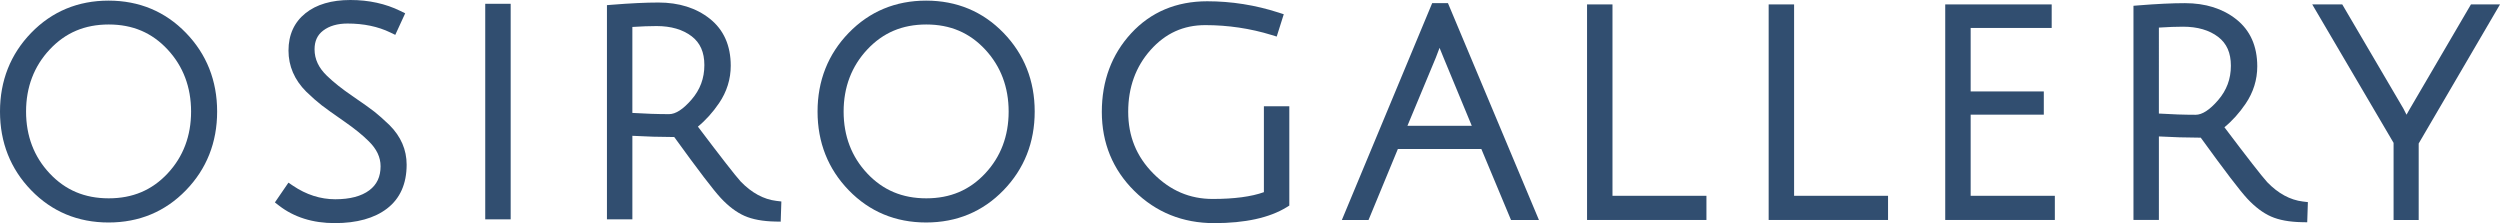 <?xml version="1.0" encoding="utf-8"?>
<!-- Generator: Adobe Illustrator 16.0.4, SVG Export Plug-In . SVG Version: 6.00 Build 0)  -->
<!DOCTYPE svg PUBLIC "-//W3C//DTD SVG 1.1//EN" "http://www.w3.org/Graphics/SVG/1.1/DTD/svg11.dtd">
<svg version="1.1" id="レイヤー_1" xmlns="http://www.w3.org/2000/svg" xmlns:xlink="http://www.w3.org/1999/xlink" x="0px"
	 y="0px" width="343.264px" height="30.636px" viewBox="0 0 343.264 30.636" enable-background="new 0 0 343.264 30.636"
	 xml:space="preserve">
<g>
	<path fill="#314E70" d="M14.907,0.086c-4.204,0-7.779,1.49-10.627,4.427C1.44,7.445,0,11.08,0,15.318
		c0,4.238,1.44,7.873,4.28,10.804c2.847,2.938,6.422,4.427,10.627,4.427c4.204,0,7.778-1.489,10.624-4.427
		c2.842-2.931,4.282-6.565,4.282-10.804c0-4.237-1.44-7.872-4.282-10.804C22.685,1.576,19.109,0.086,14.907,0.086z M14.929,27.231
		c-3.294,0-5.947-1.119-8.112-3.423c-2.148-2.283-3.238-5.14-3.238-8.49c0-3.351,1.09-6.215,3.24-8.514
		c2.166-2.316,4.818-3.442,8.11-3.442c3.289,0,5.935,1.125,8.087,3.44c2.137,2.3,3.22,5.165,3.22,8.516
		c0,3.352-1.083,6.209-3.218,8.492C20.866,26.113,18.22,27.231,14.929,27.231z"/>
	<path fill="#314E70" d="M51.434,15.357c-0.561-0.443-1.558-1.154-3.051-2.174c-1.416-0.968-2.585-1.895-3.477-2.759
		c-1.154-1.104-1.716-2.299-1.716-3.657c0-1.12,0.385-1.959,1.178-2.565c0.843-0.645,1.971-0.971,3.354-0.971
		c2.214,0,4.187,0.412,5.863,1.224l0.688,0.333l1.362-2.96L54.98,1.506C52.951,0.507,50.641,0,48.112,0
		c-2.589,0-4.662,0.609-6.162,1.81c-1.551,1.241-2.338,2.968-2.338,5.131c0,2.13,0.816,4.027,2.438,5.648
		c0.793,0.765,1.498,1.387,2.095,1.849c0.587,0.455,1.625,1.199,3.085,2.209c1.416,0.982,2.554,1.9,3.388,2.734
		c1.102,1.076,1.637,2.204,1.637,3.447c0,1.438-0.505,2.516-1.542,3.297c-1.088,0.818-2.662,1.234-4.679,1.234
		c-2.03,0-3.986-0.627-5.813-1.863l-0.617-0.418l-1.86,2.715l0.559,0.433c2.06,1.599,4.64,2.409,7.668,2.409
		c3.027,0,5.438-0.672,7.166-1.995c1.789-1.37,2.696-3.398,2.696-6.028c0-2.045-0.787-3.869-2.351-5.433
		C52.685,16.415,51.996,15.801,51.434,15.357z"/>
	<rect x="66.626" y="0.52" fill="#314E70" width="3.492" height="29.597"/>
	<path fill="#314E70" d="M101.7,24.923c-0.755-0.834-2.729-3.369-5.874-7.537c1.067-0.873,2.043-1.956,2.907-3.227
		c1.062-1.562,1.602-3.291,1.602-5.14c0-2.77-0.97-4.941-2.882-6.454c-1.858-1.472-4.229-2.219-7.046-2.219
		c-1.736,0-3.883,0.103-6.381,0.305l-0.689,0.056v29.409h3.491v-11.47c1.879,0.106,3.808,0.163,5.75,0.169
		c3.298,4.561,5.391,7.303,6.394,8.377c1.061,1.139,2.155,1.963,3.254,2.448c1.098,0.485,2.521,0.747,4.229,0.778l0.739,0.014
		l0.091-2.769l-0.684-0.081C104.852,27.375,103.197,26.473,101.7,24.923z M86.828,3.701c1.25-0.082,2.364-0.123,3.319-0.123
		c1.985,0,3.609,0.473,4.825,1.405c1.172,0.896,1.741,2.188,1.741,3.95c0,1.822-0.577,3.375-1.766,4.748
		c-1.144,1.321-2.176,1.991-3.068,1.991c-1.572,0-3.269-0.057-5.052-0.168V3.701z"/>
	<path fill="#314E70" d="M127.162,0.086c-4.203,0-7.778,1.49-10.626,4.427c-2.841,2.932-4.281,6.567-4.281,10.804
		c0,4.238,1.44,7.873,4.281,10.804c2.847,2.938,6.422,4.427,10.626,4.427s7.779-1.489,10.625-4.427
		c2.842-2.931,4.282-6.565,4.282-10.804c0-4.237-1.44-7.872-4.282-10.804C134.94,1.576,131.365,0.086,127.162,0.086z
		 M127.184,27.231c-3.293,0-5.946-1.119-8.112-3.423c-2.148-2.283-3.238-5.14-3.238-8.49c0-3.351,1.09-6.215,3.24-8.514
		c2.166-2.316,4.819-3.442,8.11-3.442c3.289,0,5.935,1.125,8.088,3.44c2.137,2.3,3.22,5.165,3.22,8.516
		c0,3.352-1.083,6.209-3.218,8.492C133.121,26.113,130.475,27.231,127.184,27.231z"/>
	<path fill="#314E70" d="M173.538,26.386c-1.717,0.618-4.075,0.932-7.021,0.932c-3.154,0-5.819-1.139-8.147-3.48
		c-2.33-2.344-3.462-5.123-3.462-8.498c0-3.343,1.035-6.198,3.077-8.483c2.05-2.293,4.508-3.408,7.515-3.408
		c3.112,0,6.17,0.455,9.088,1.352l0.712,0.219l0.968-3.064l-0.708-0.229c-3.179-1.03-6.476-1.552-9.8-1.552
		c-4.24,0-7.754,1.479-10.444,4.398c-2.674,2.9-4.029,6.53-4.029,10.79c0,4.275,1.503,7.927,4.466,10.858
		c2.959,2.931,6.647,4.417,10.961,4.417c4.25,0,7.601-0.737,9.96-2.189l0.356-0.221V14.59h-3.49V26.386z"/>
	<path fill="#314E70" d="M196.646,0.434l-12.4,29.769h3.662l4.025-9.74H203.4l4.069,9.74h3.835L198.813,0.434H196.646z
		 M202.084,17.274h-8.836l3.9-9.361c0.161-0.402,0.331-0.849,0.511-1.345c0.166,0.411,0.354,0.875,0.568,1.396L202.084,17.274z"/>
	<polygon fill="#314E70" points="221.403,0.606 217.911,0.606 217.911,30.203 234.304,30.203 234.304,26.884 221.403,26.884 	"/>
	<polygon fill="#314E70" points="246.339,0.606 242.847,0.606 242.847,30.203 259.239,30.203 259.239,26.884 246.339,26.884 	"/>
	<polygon fill="#314E70" points="270.582,15.743 280.626,15.743 280.626,12.555 270.582,12.555 270.582,3.838 281.708,3.838 
		281.708,0.606 267.091,0.606 267.091,30.203 282.141,30.203 282.141,26.884 270.582,26.884 	"/>
	<path fill="#314E70" d="M311.3,25.01c-0.753-0.833-2.729-3.367-5.875-7.538c1.067-0.871,2.044-1.954,2.908-3.227
		c1.062-1.563,1.602-3.292,1.602-5.14c0-2.768-0.97-4.94-2.882-6.455c-1.86-1.471-4.23-2.217-7.046-2.217
		c-1.742,0-3.889,0.103-6.381,0.305l-0.689,0.056v29.408h3.491V18.734c1.877,0.105,3.806,0.162,5.75,0.17
		c3.302,4.564,5.395,7.307,6.394,8.377c1.06,1.137,2.154,1.961,3.254,2.447c1.099,0.485,2.521,0.747,4.229,0.777l0.739,0.014
		l0.091-2.768l-0.684-0.082C314.451,27.46,312.796,26.56,311.3,25.01z M296.428,3.788c1.25-0.082,2.363-0.123,3.319-0.123
		c1.985,0,3.609,0.473,4.825,1.405c1.172,0.897,1.741,2.189,1.741,3.95c0,1.821-0.577,3.374-1.766,4.748
		c-1.143,1.321-2.176,1.991-3.069,1.991c-1.572,0-3.269-0.057-5.051-0.168V3.788z"/>
	<path fill="#314E70" d="M339.275,0.606l-8.402,14.359c-0.165,0.285-0.313,0.547-0.446,0.785c-0.117-0.228-0.256-0.503-0.422-0.833
		l-8.399-14.31h-4.122l11.168,19.007v10.589h3.448V19.699l11.164-19.092H339.275z"/>
</g>
</svg>
